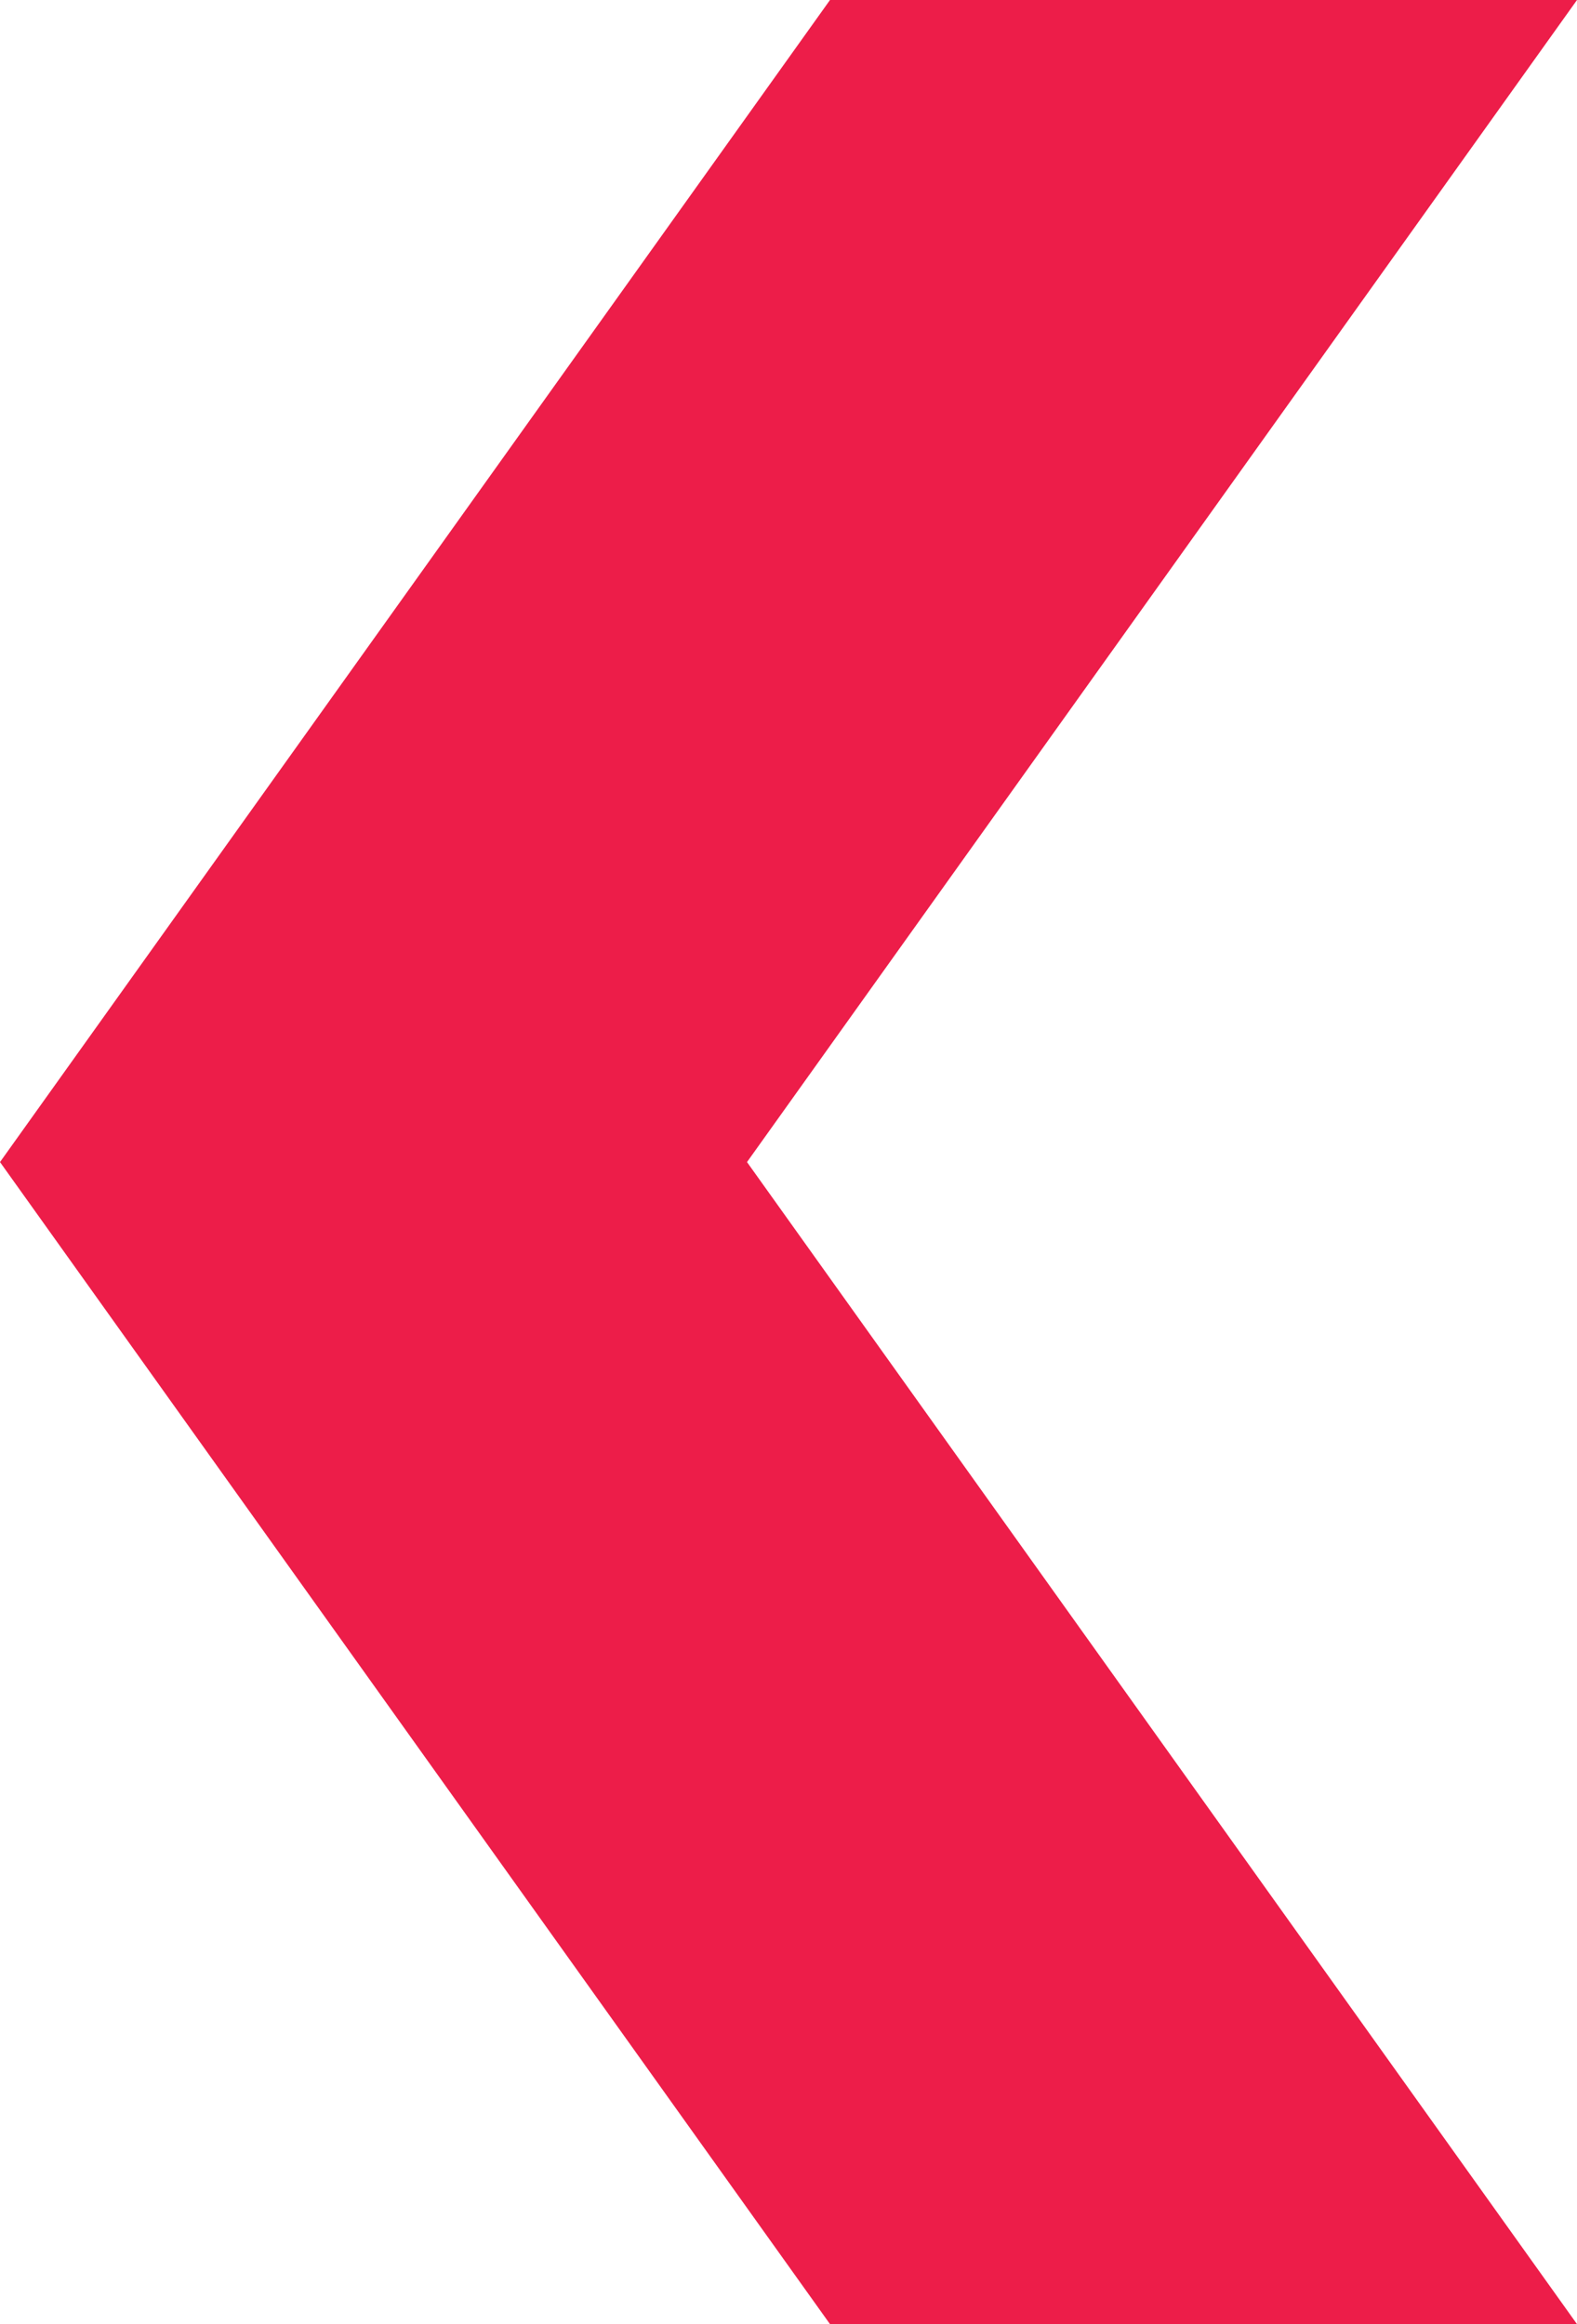 <svg xmlns="http://www.w3.org/2000/svg" width="9.5" height="14" viewBox="0 0 9.5 14">
  <path id="Path_12512" data-name="Path 12512" d="M15.5,5H11l5,7-5,7h4.5l5-7Z" transform="translate(20.5 19) rotate(-180)" fill="#ed1d49" opacity="0.998"/>
</svg>
